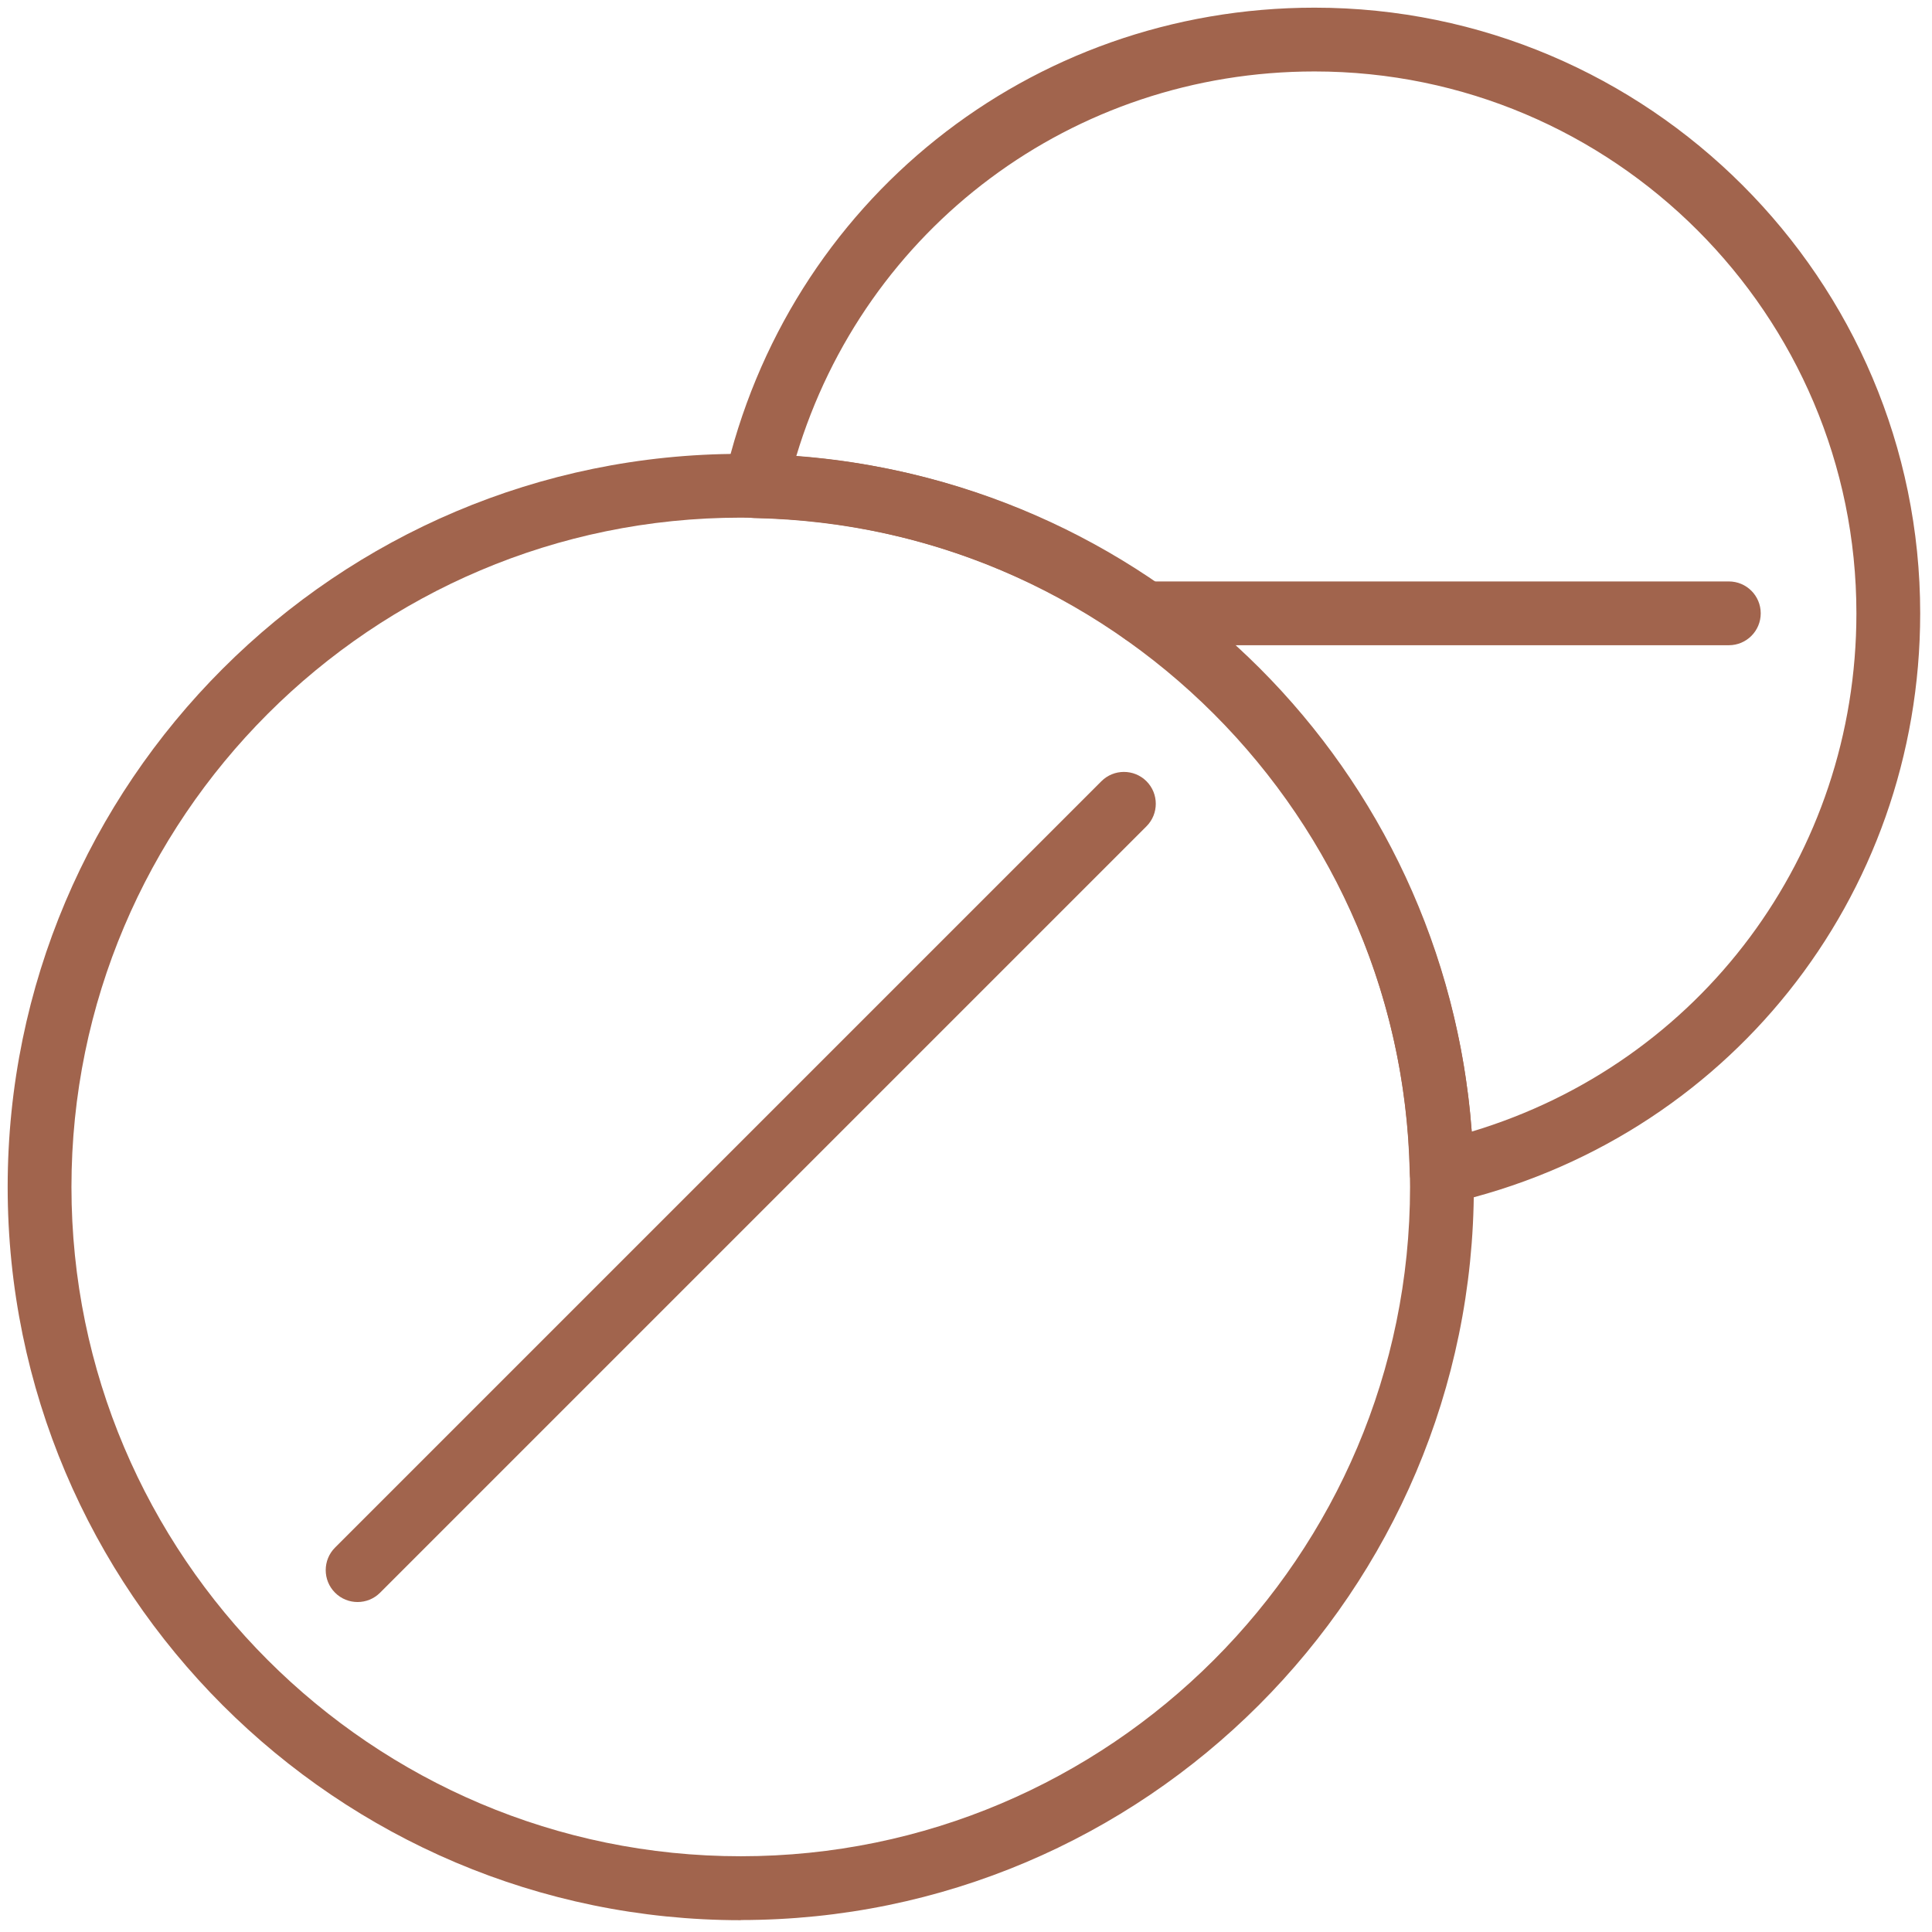 <svg width="126" height="126" viewBox="0 0 126 126" fill="none" xmlns="http://www.w3.org/2000/svg">
<g clip-path="url(#clip0_57_79)">
<path d="M23.32 104.48C22.79 104.48 22.26 104.28 21.85 103.87C21.04 103.06 21.04 101.74 21.85 100.93L71.83 50.95C72.64 50.14 73.96 50.14 74.77 50.95C75.58 51.76 75.58 53.08 74.77 53.89L24.79 103.87C24.38 104.28 23.85 104.48 23.32 104.48Z" fill="#A1644D"/>
<path d="M112.75 42.08H74.6C73.45 42.08 72.52 41.15 72.52 40C72.52 38.85 73.45 37.92 74.6 37.92H112.75C113.9 37.92 114.83 38.85 114.83 40C114.83 41.15 113.9 42.08 112.75 42.08Z" fill="#A1644D"/>
<path d="M48.31 125.23C21.95 125.23 0.5 103.78 0.5 77.41C0.5 51.04 21.95 29.6 48.31 29.6C74.67 29.6 96.12 51.05 96.12 77.41C96.12 103.77 74.67 125.22 48.31 125.22V125.23ZM48.31 33.76C24.24 33.76 4.66 53.34 4.66 77.41C4.66 101.48 24.24 121.06 48.31 121.06C72.38 121.06 91.96 101.48 91.96 77.41C91.96 53.34 72.38 33.76 48.31 33.76Z" fill="#A1644D"/>
<path d="M94.02 78.54C93.56 78.54 93.11 78.39 92.74 78.1C92.25 77.72 91.96 77.13 91.94 76.51C91.46 53.04 72.69 34.27 49.22 33.79C48.6 33.78 48.01 33.48 47.63 32.99C47.25 32.5 47.1 31.86 47.24 31.25C51.34 13.14 67.17 0.5 85.73 0.5C107.51 0.5 125.23 18.22 125.23 40C125.23 58.56 112.59 74.39 94.48 78.49C94.33 78.52 94.17 78.54 94.02 78.54ZM51.93 29.75C75.54 31.5 94.23 50.19 95.98 73.8C110.88 69.33 121.07 55.77 121.07 40C121.07 20.51 105.22 4.66 85.73 4.66C69.96 4.66 56.4 14.86 51.93 29.75Z" fill="#A1644D"/>
</g>
<defs>
<clipPath id="clip0_57_79">
<rect width="124.73" height="124.73" fill="white" transform="translate(0.5 0.5)"/>
</clipPath>
</defs>
</svg>
